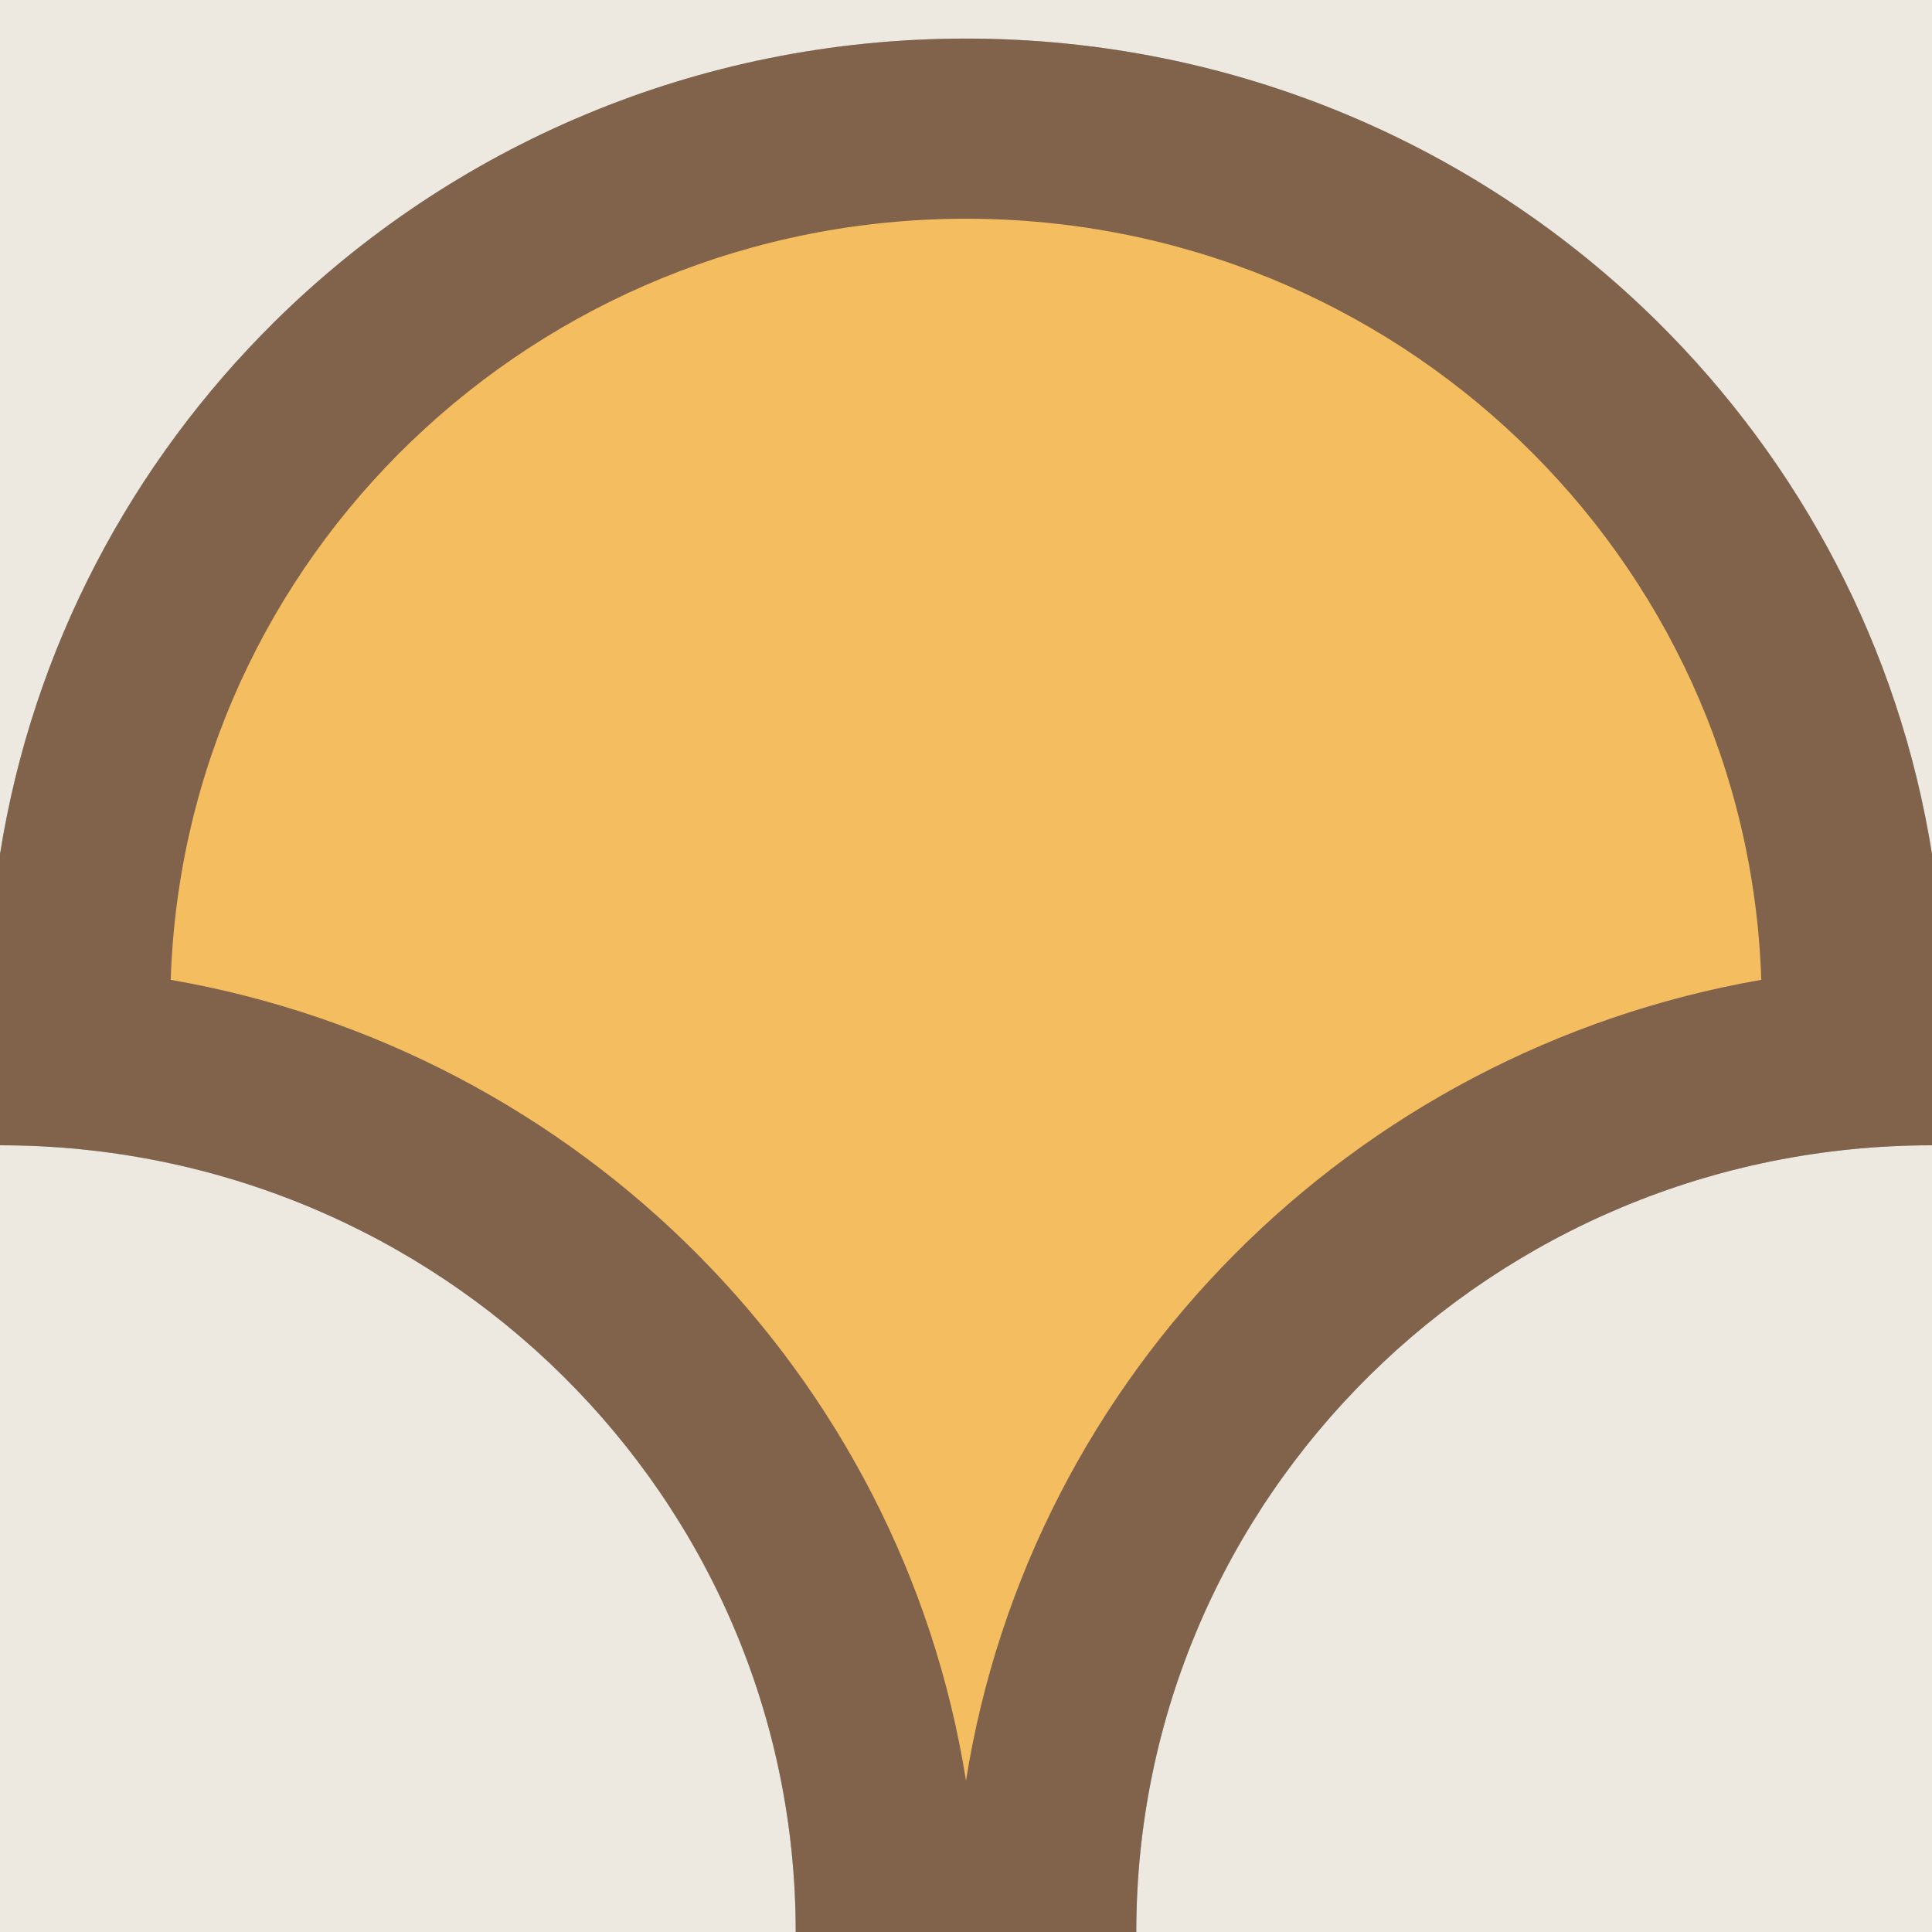 <!--?xml version="1.0" encoding="UTF-8"?-->

<!-- Creator: CorelDRAW X8 -->
<svg xmlns="http://www.w3.org/2000/svg" xml:space="preserve" width="200%" height="200%" version="1.0" shape-rendering="geometricPrecision" text-rendering="geometricPrecision" image-rendering="optimizeQuality" fill-rule="evenodd" clip-rule="evenodd" viewBox="0 0 20000000 20000000" xmlns:xlink="http://www.w3.org/1999/xlink">
 <rect x="0" y="0" width="20000000" height="20000000" fill="#333333" stroke="none"/>
 <g id="Capa_x0020_1">
  <g id="_1641625651520">
   <path fill="white" fill-rule="nonzero" d="M1765790 10058040c-111920,-19620 -55330,-9690 0,0z"></path>
   <path fill="#81624A" fill-rule="nonzero" stroke="" stroke-width="50000" d="M10000000 399300c2795410,0 5326300,1120340 7158340,2931630 1478880,1462220 2502090,3374760 2841660,5511630 0,1004440 0,2008920 0,3013390 -4549480,0 -8237160,3646000 -8237160,8144050 -1175220,0 -2350460,0 -3525680,0 0,-4498050 -3687710,-8144050 -8237160,-8144050 0,-621700 0,-1243360 0,-1865030 0,-382780 0,-765580 0,-1148360 339570,-2136870 1362780,-4049410 2841660,-5511630 1832040,-1811290 4362890,-2931630 7158340,-2931630z"></path>
   <path fill="#EEE9E0" stroke="" stroke-width="50000" stroke-linejoin="round" d="M8237160 20000000l-8237160 0 0 -8144040c4549450,0 8237160,3645990 8237160,8144040z"></path>
   <path fill="#EEE9E0" stroke="" stroke-width="50000" stroke-linejoin="round" d="M20000000 11855960l0 8144040 -8237160 0c0,-4498050 3687680,-8144040 8237160,-8144040z"></path>
   <path fill="#EEE9E0" stroke="" stroke-width="50000" stroke-linejoin="round" d="M0 0l20000000 0 0 8842550c-339570,-2136870 -1362780,-4049390 -2841660,-5511610 -1832040,-1811310 -4362930,-2931640 -7158340,-2931640 -2795450,0 -5326300,1120330 -7158340,2931640 -1478880,1462220 -2502090,3374740 -2841660,5511610l0 -8842550z"></path>
   <path fill="#F4BD60" fill-rule="nonzero" stroke="" stroke-width="50000" d="M18232700 10143090c-141920,-4382150 -3779700,-7878780 -8232700,-7878780 -4453030,0 -8090780,3496660 -8232700,7878780 4238520,737810 7563270,4080300 8232700,8290180 669400,-4209660 3993930,-7552270 8232700,-8290180z"></path>
  </g>
 </g>
</svg>
